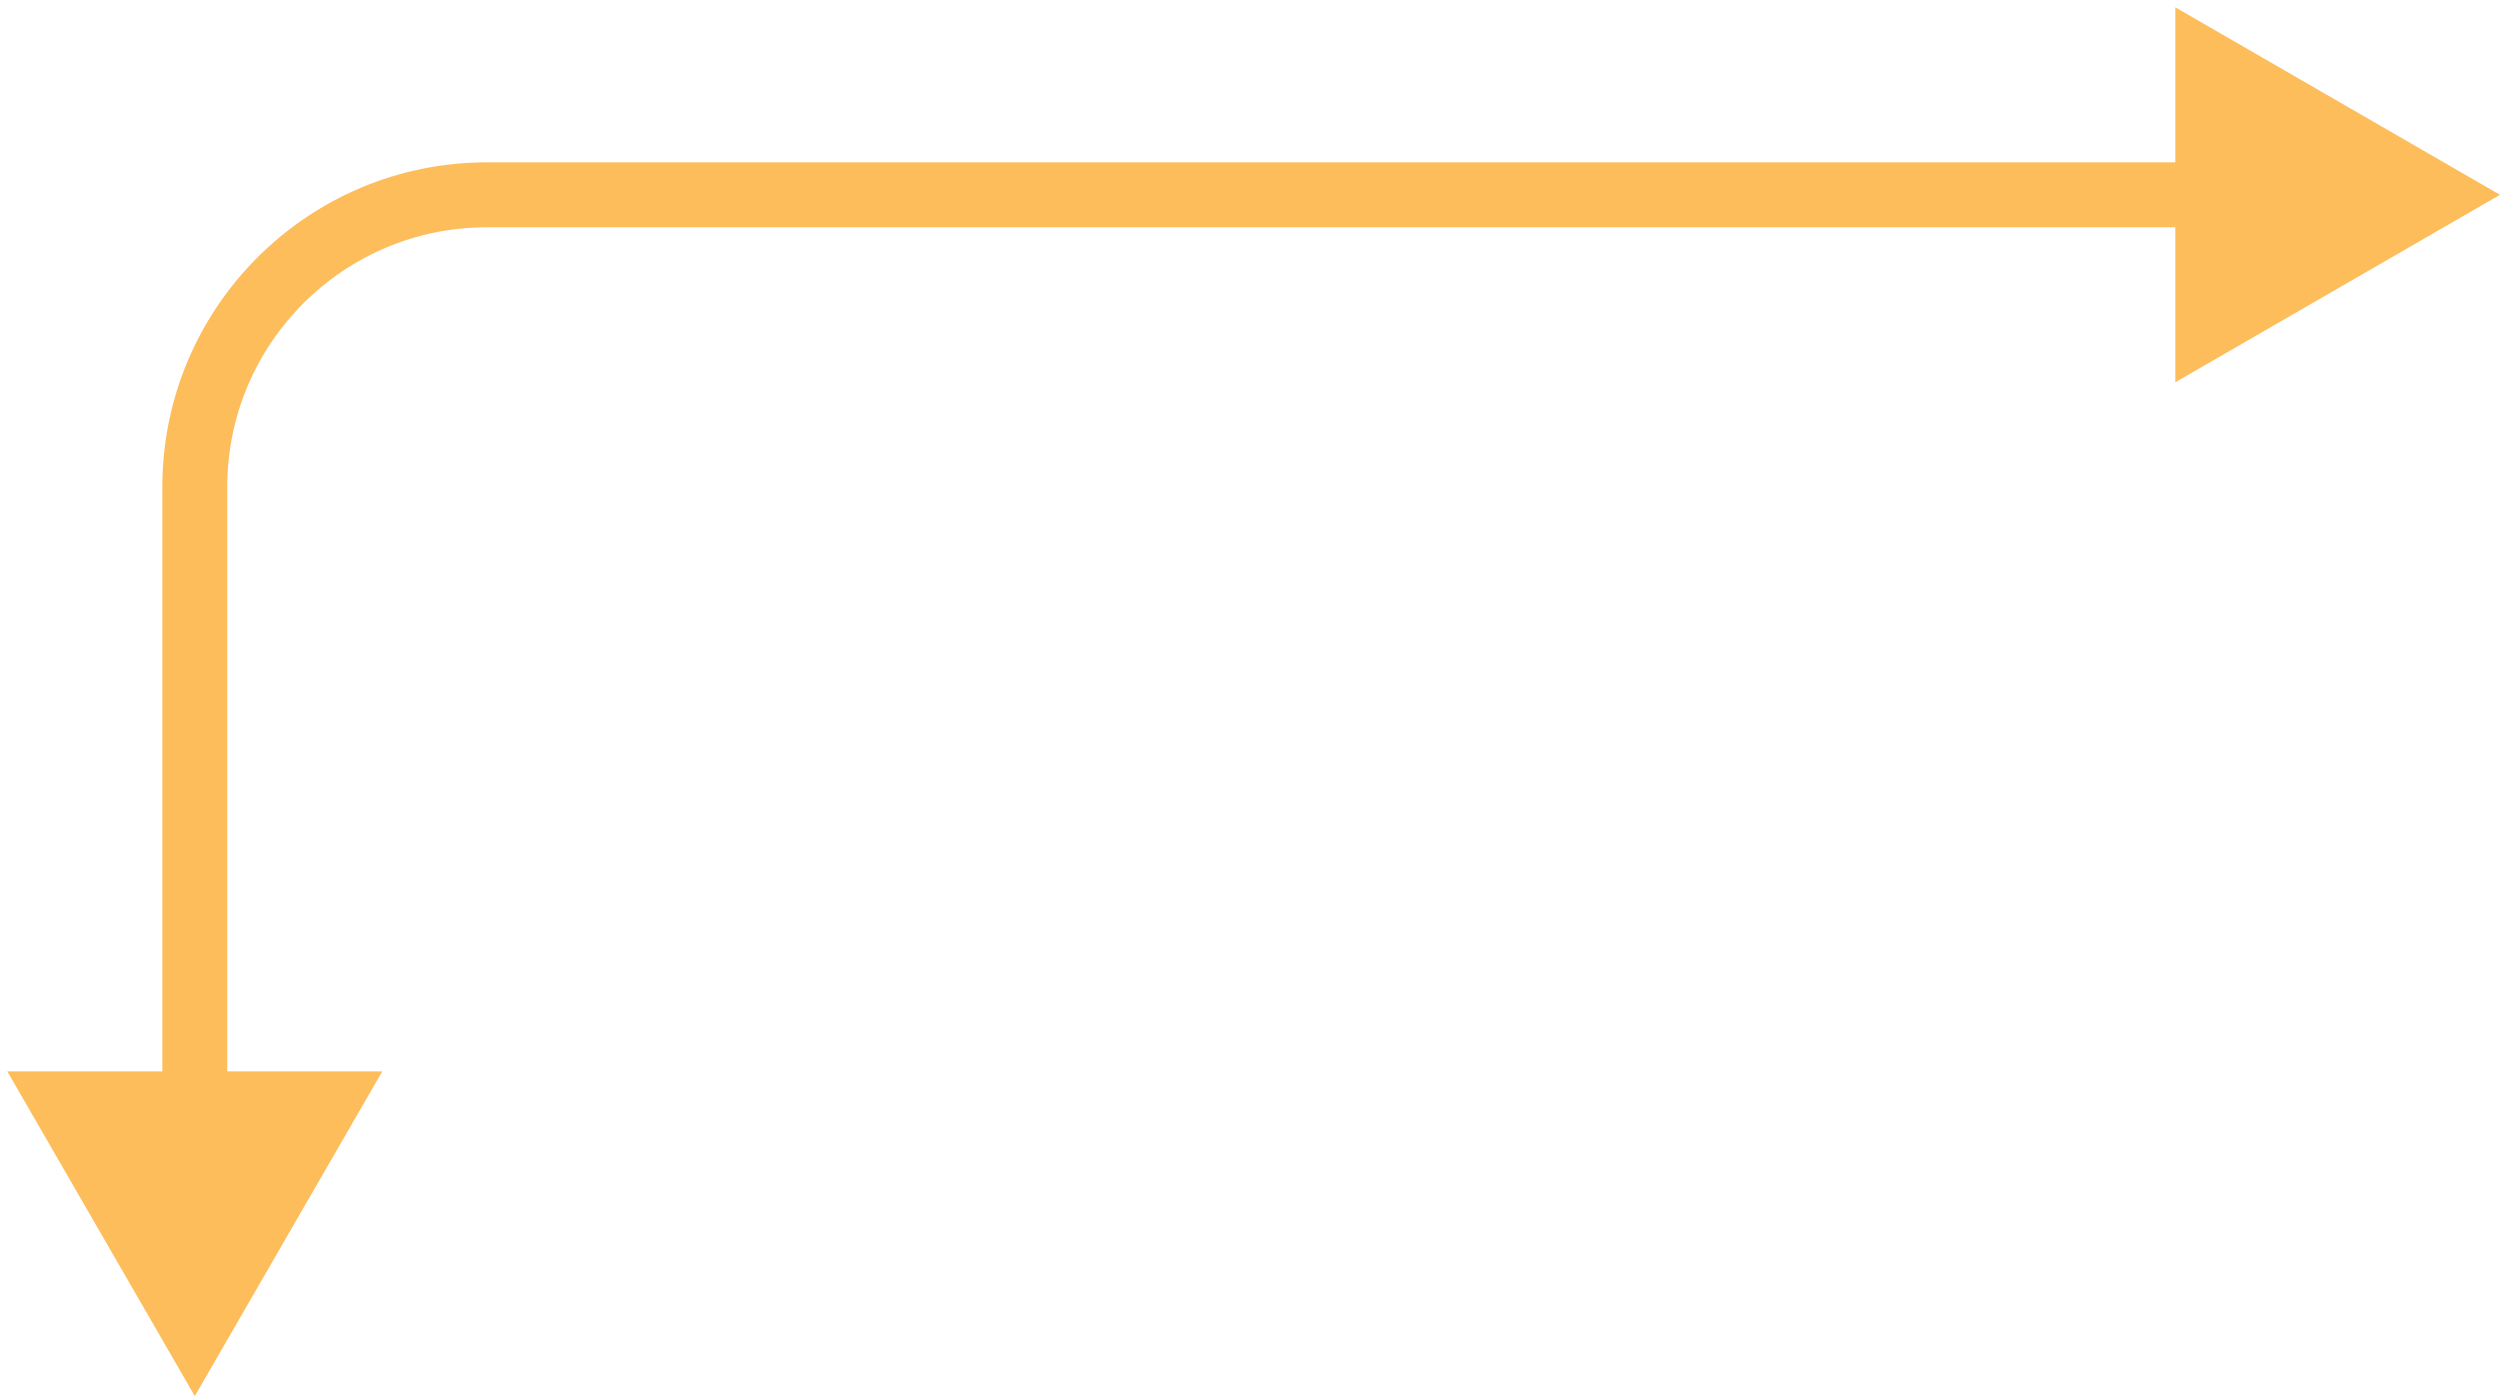 <svg width="77" height="43" viewBox="0 0 77 43" fill="none" xmlns="http://www.w3.org/2000/svg">
<path d="M6 43L11.774 33H0.226L6 43ZM77 6L67 0.226V11.774L77 6ZM7 34V15H5V34H7ZM15 7H68V5H15V7ZM7 15C7 10.582 10.582 7 15 7V5C9.477 5 5 9.477 5 15H7Z" fill="#FDBD5B"/>
</svg>
